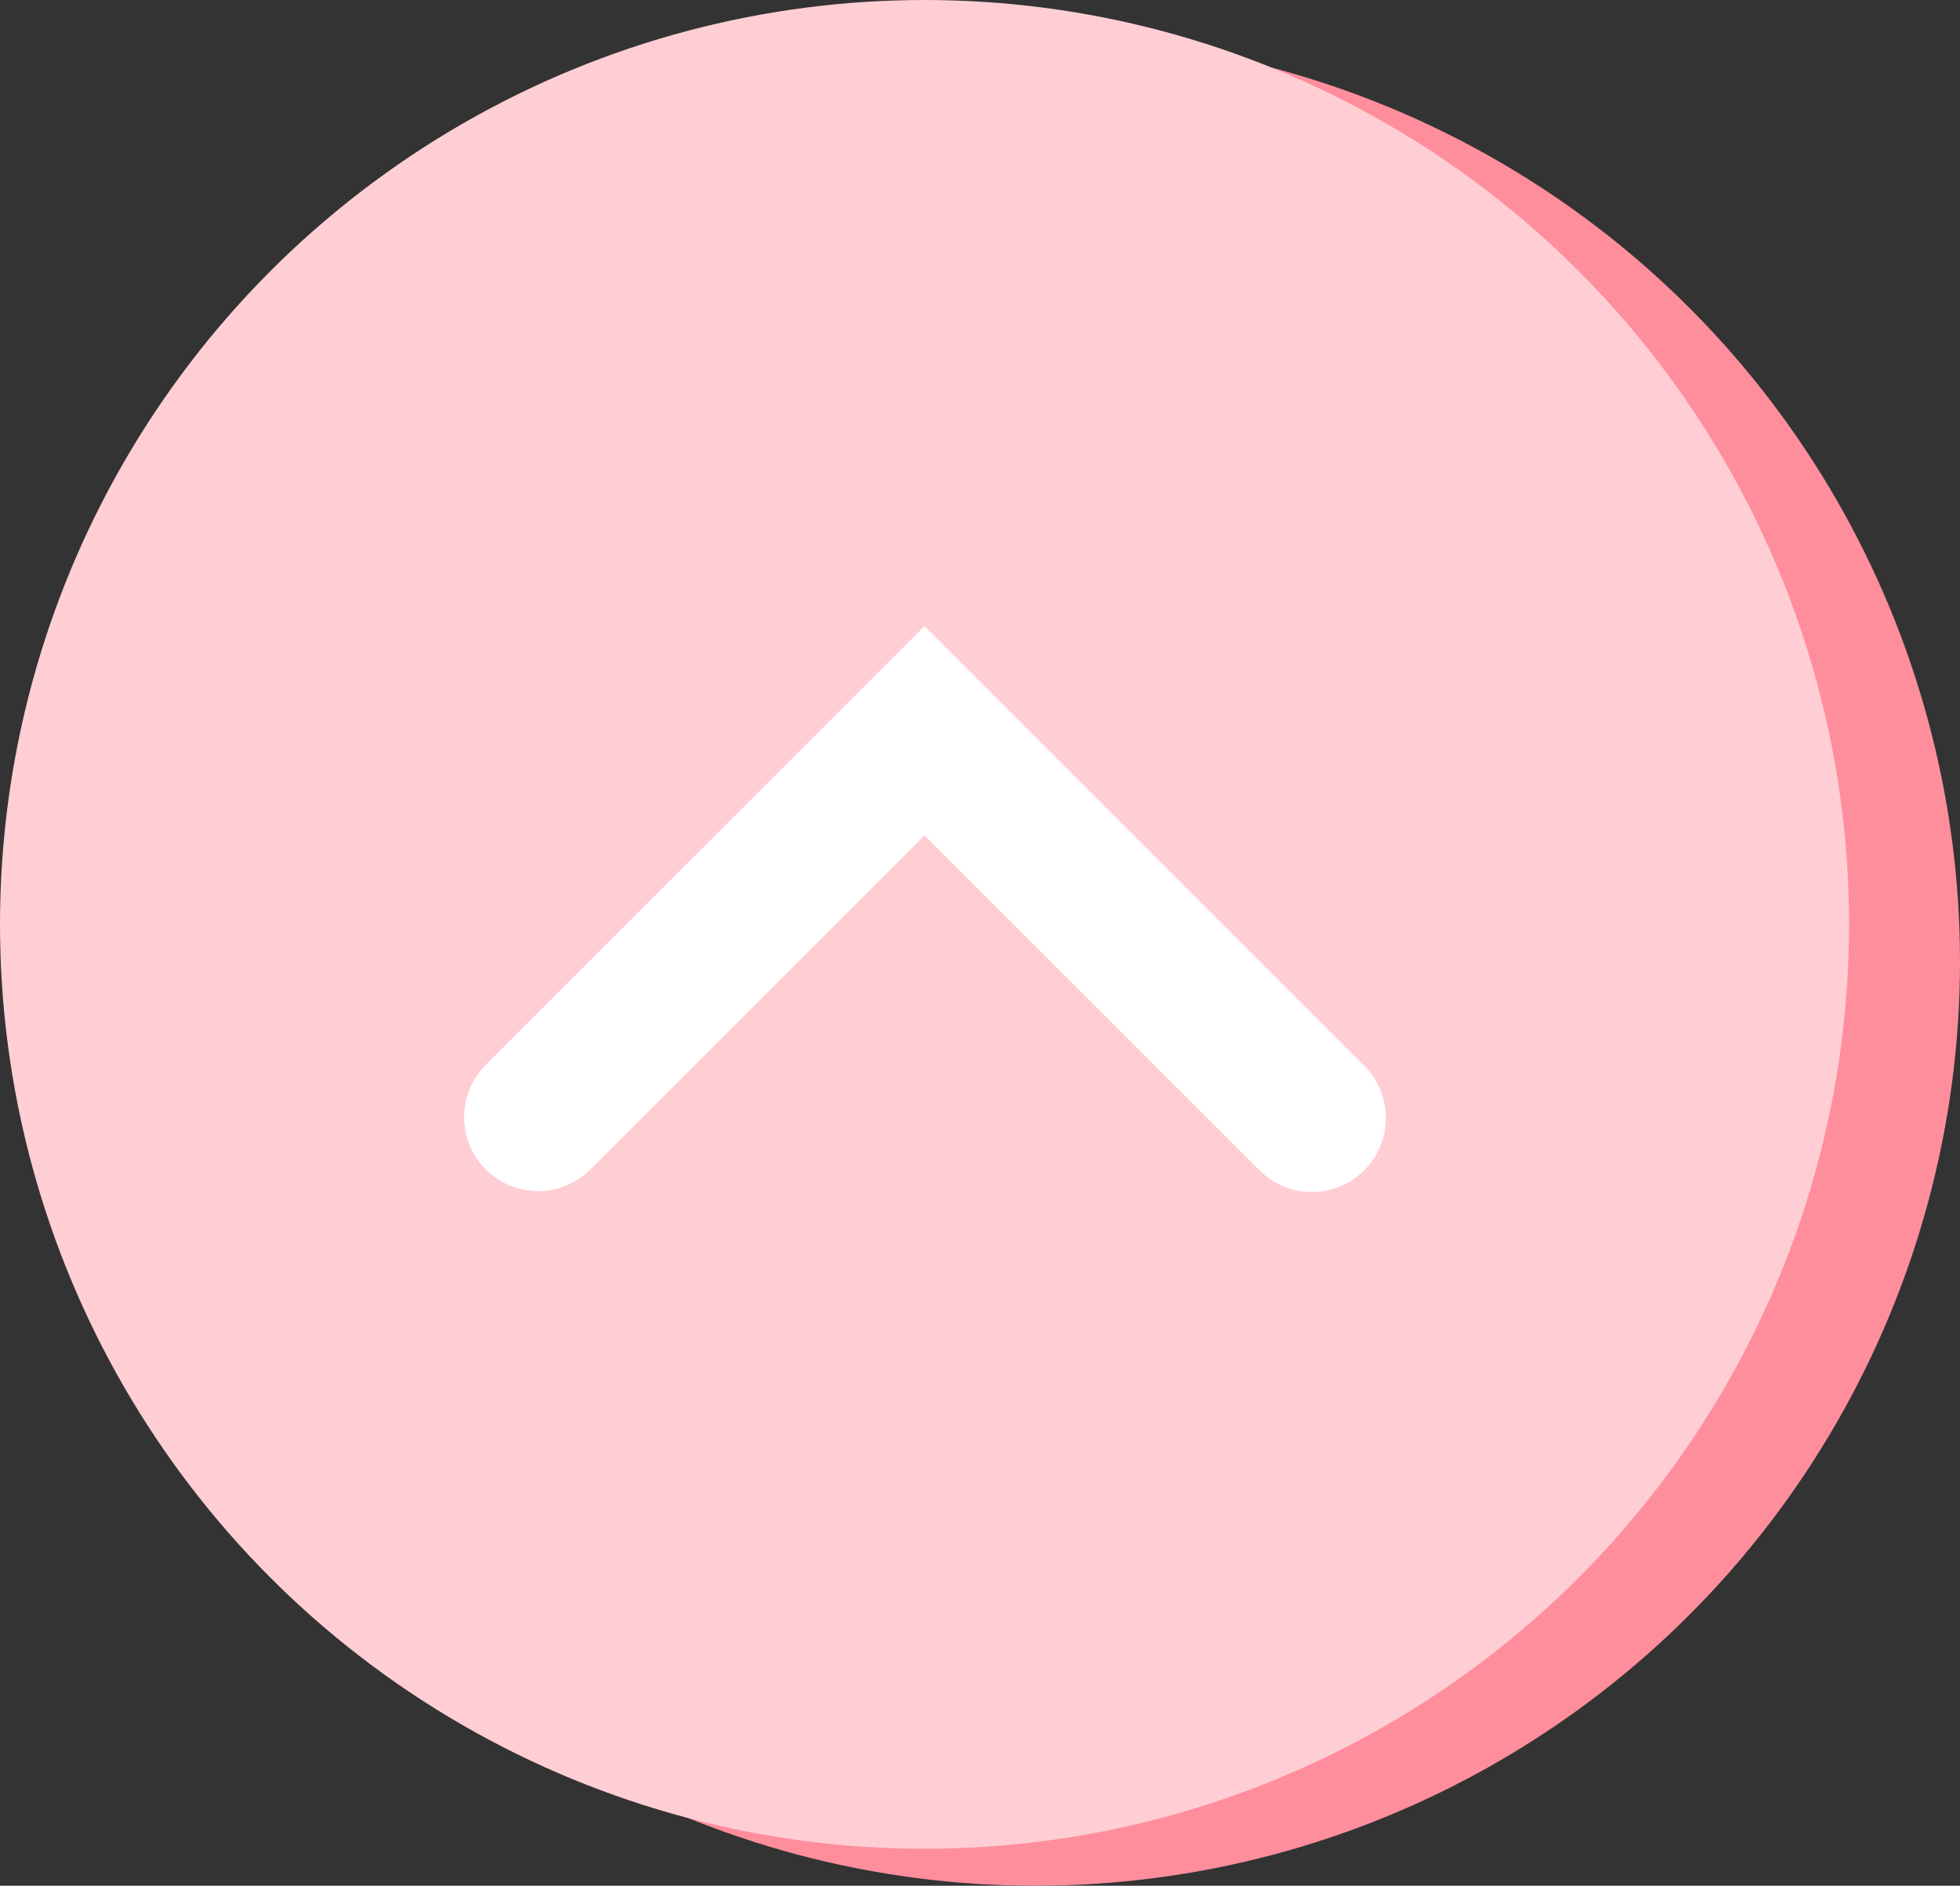 <svg xmlns="http://www.w3.org/2000/svg" width="53" height="51" viewBox="0 0 53 51"><rect x="0" y="0" width="53" height="51" fill="#333333" stroke="none"/><g id="Back_to_top" data-name="Back to top" transform="translate(-10219 -4277)"><g id="Group_704" data-name="Group 704" transform="translate(8669 4143)"><circle id="Ellipse_1" data-name="Ellipse 1" cx="25" cy="25" r="25" transform="translate(1553 135)" fill="#ff8e9d"></circle><path id="Line_1" data-name="Line 1" d="M22.672,1.5H0A1.5,1.5,0,0,1-1.5,0,1.5,1.5,0,0,1,0-1.5H22.672a1.5,1.5,0,0,1,1.5,1.5A1.5,1.5,0,0,1,22.672,1.5Z" transform="translate(1566.664 152.926)" fill="#fff"></path><path id="Line_2" data-name="Line 2" d="M18.454,1.5H0A1.5,1.5,0,0,1-1.5,0,1.5,1.5,0,0,1,0-1.5H18.454a1.5,1.5,0,0,1,1.5,1.5A1.5,1.5,0,0,1,18.454,1.5Z" transform="translate(1570.882 160)" fill="#fff"></path><path id="Line_3" data-name="Line 3" d="M14.236,1.5H0A1.5,1.5,0,0,1-1.5,0,1.5,1.5,0,0,1,0-1.5H14.236a1.5,1.5,0,0,1,1.5,1.5A1.5,1.5,0,0,1,14.236,1.5Z" transform="translate(1575.1 167.074)" fill="#fff"></path></g><g id="Group_705" data-name="Group 705" transform="translate(8666 4142)"><circle id="Ellipse_1-2" data-name="Ellipse 1" cx="25" cy="25" r="25" transform="translate(1553 135)" fill="#ffced4"></circle></g><path id="Path_12608" data-name="Path 12608" d="M10253.752,4309.729a1.994,1.994,0,0,1-1.414-.586l-9.06-9.059-9.06,9.059a2,2,0,0,1-2.828-2.828l11.888-11.888,1.414,1.415,10.474,10.474a2,2,0,0,1-1.414,3.414Z" transform="translate(0.722 -0.492)" fill="#fff"></path></g></svg>